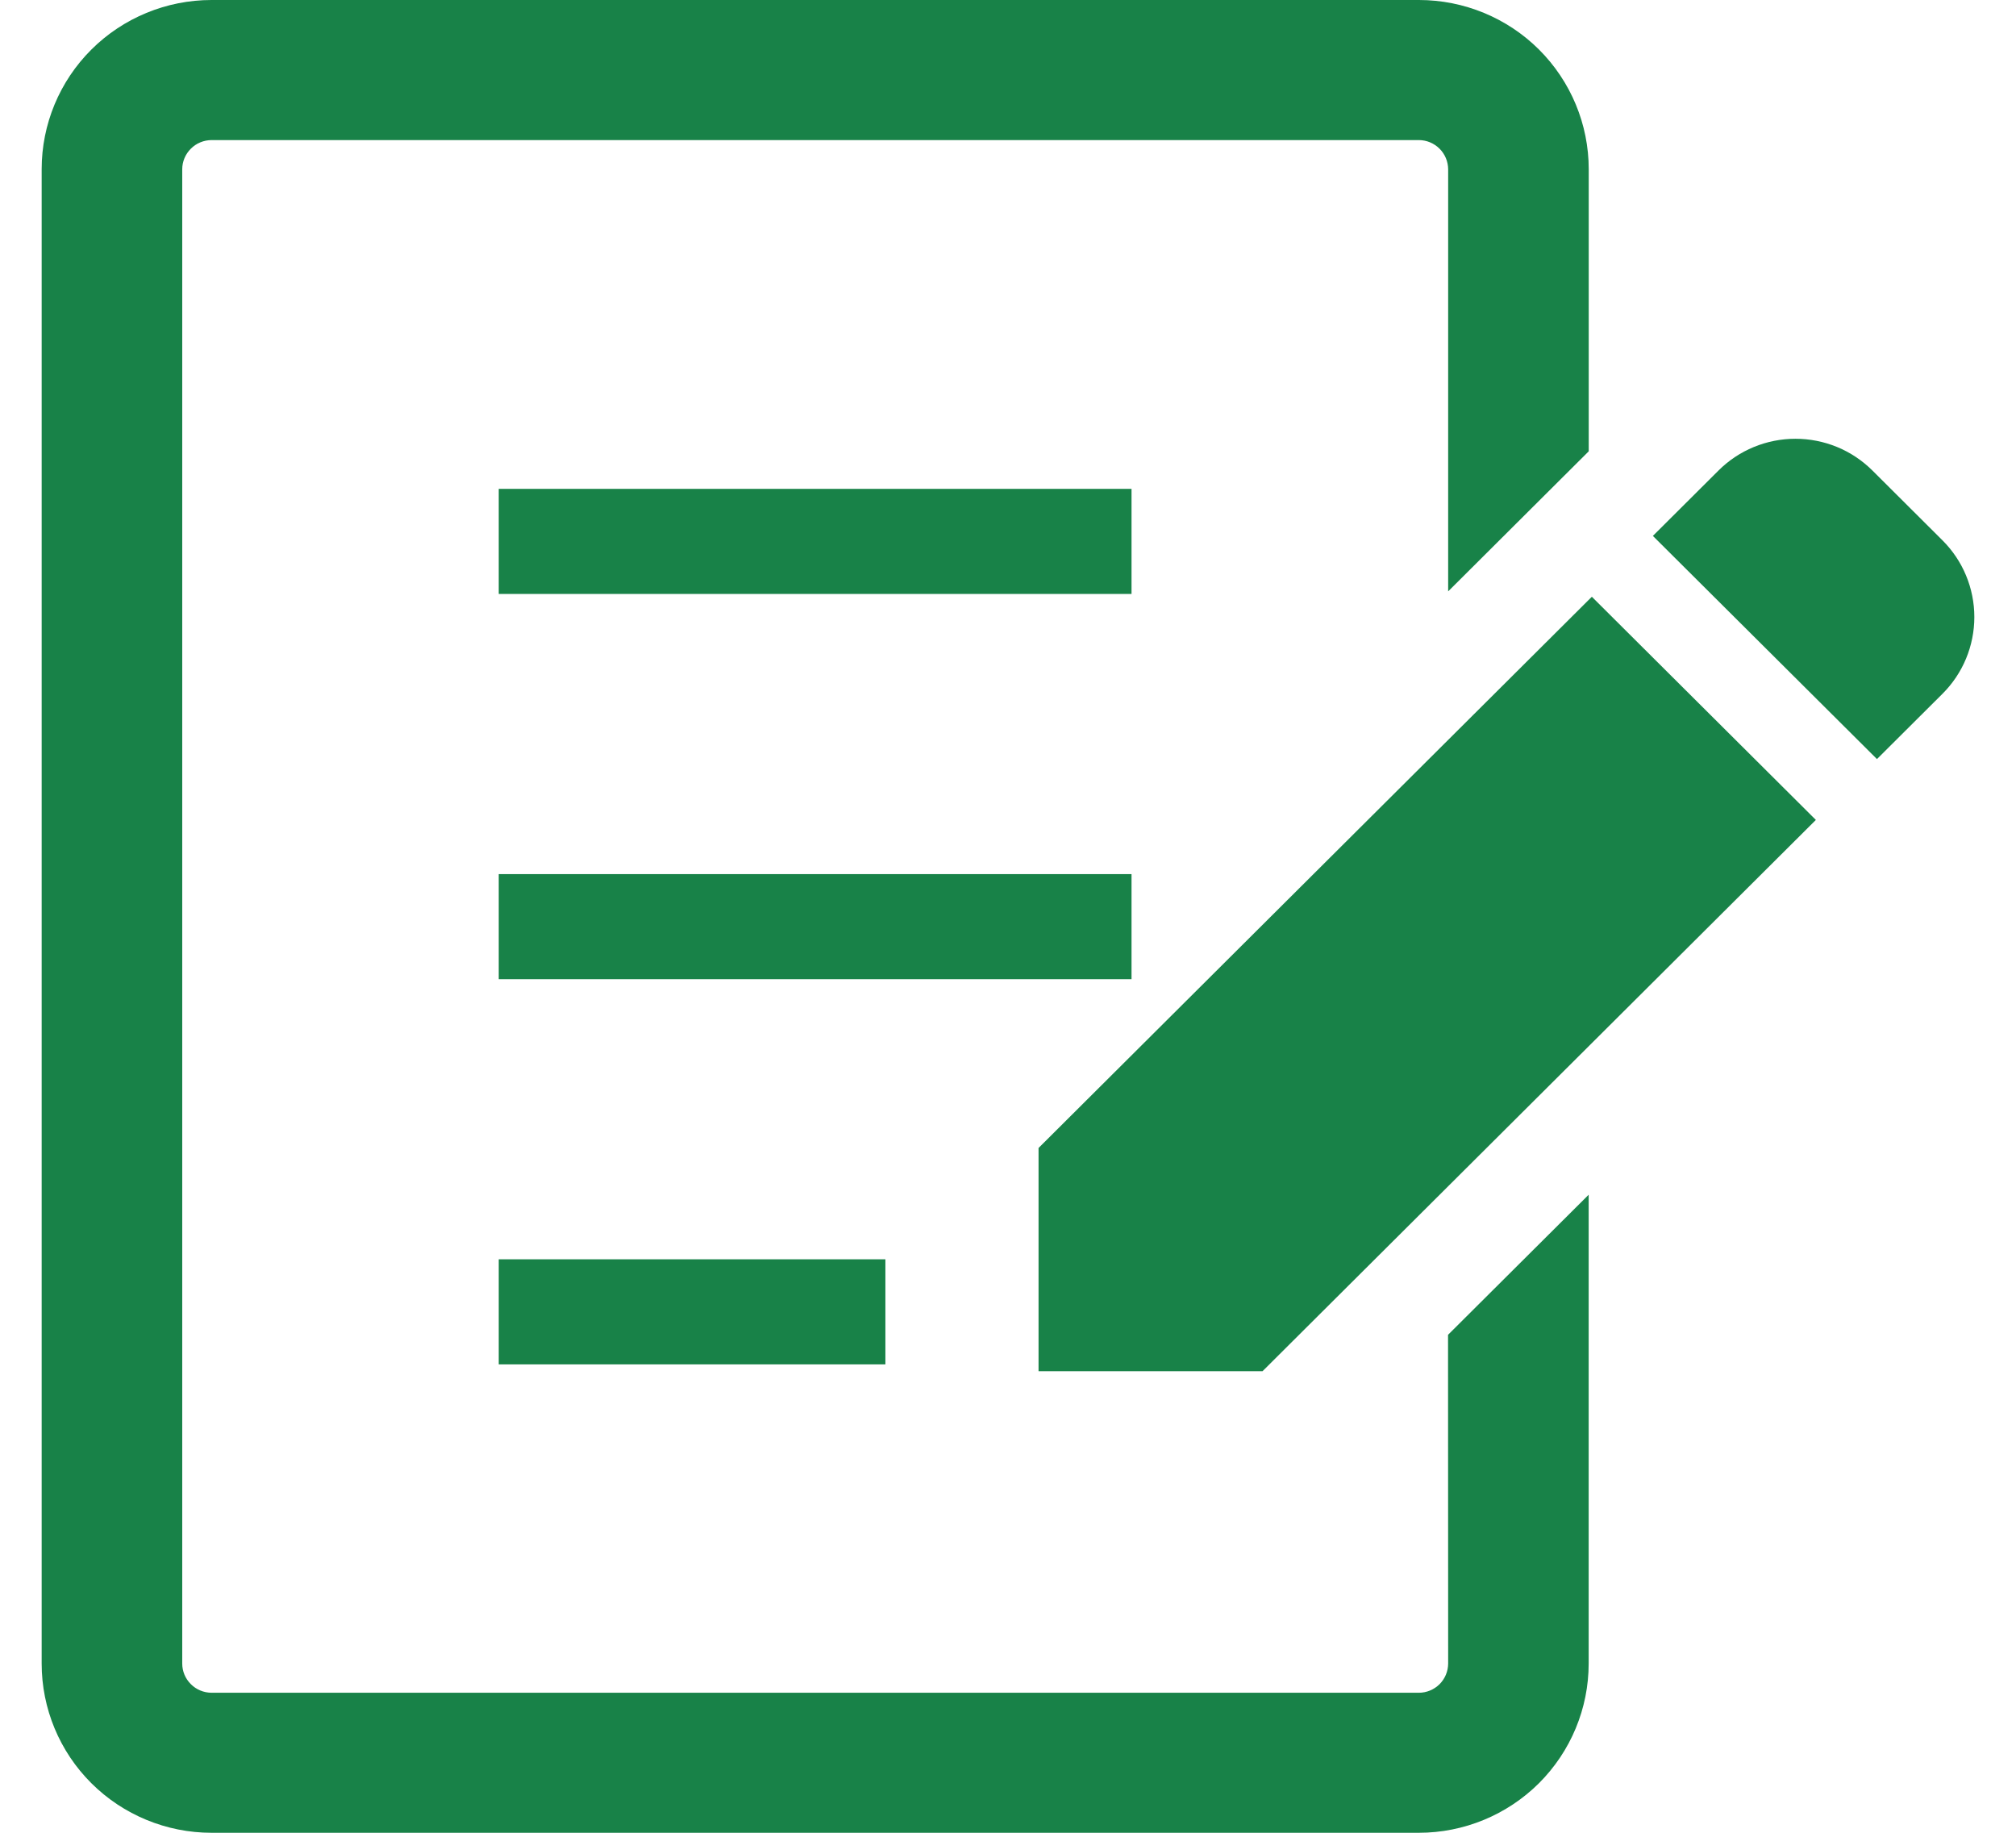 <svg width="33" height="30" viewBox="0 0 33 30" fill="none" xmlns="http://www.w3.org/2000/svg">
<path d="M31.797 8.845L30.65 7.702C30.484 7.537 30.288 7.406 30.072 7.317C29.855 7.228 29.624 7.182 29.39 7.182C29.156 7.182 28.924 7.228 28.708 7.317C28.492 7.406 28.295 7.537 28.13 7.702L27.056 8.772L30.724 12.425L31.797 11.356C32.131 11.023 32.318 10.571 32.318 10.1C32.318 9.629 32.131 9.178 31.797 8.845Z" fill="#188248"/>
<path d="M17 18.791V22.444H20.667L29.724 13.421L26.057 9.768L17 18.791Z" fill="#188248"/>
<path d="M18.522 8.002H8.164V9.722H18.522V8.002Z" fill="#188248"/>
<path d="M18.522 14.308H8.164V16.028H18.522V14.308Z" fill="#188248"/>
<path d="M14.493 20.613H8.164V22.333H14.493V20.613Z" fill="#188248"/>
<path d="M23.705 27.23C23.704 27.357 23.654 27.478 23.564 27.568C23.474 27.657 23.352 27.708 23.225 27.708H3.462C3.335 27.707 3.213 27.657 3.124 27.567C3.034 27.478 2.983 27.357 2.983 27.23V2.771C2.983 2.645 3.034 2.523 3.124 2.434C3.213 2.344 3.335 2.294 3.462 2.293H23.225C23.352 2.293 23.474 2.344 23.564 2.434C23.654 2.523 23.704 2.645 23.705 2.771V9.68L26.006 7.387V2.77C26.006 2.035 25.713 1.331 25.192 0.811C24.671 0.292 23.963 0 23.226 0H3.462C2.725 0 2.017 0.292 1.496 0.811C0.974 1.331 0.682 2.035 0.682 2.77L0.682 27.23C0.682 27.965 0.974 28.669 1.496 29.189C2.017 29.708 2.725 30 3.462 30H23.225C23.962 30 24.669 29.708 25.191 29.189C25.712 28.669 26.005 27.965 26.005 27.23V19.556L23.703 21.849L23.705 27.23Z" fill="#188248"/>
</svg>